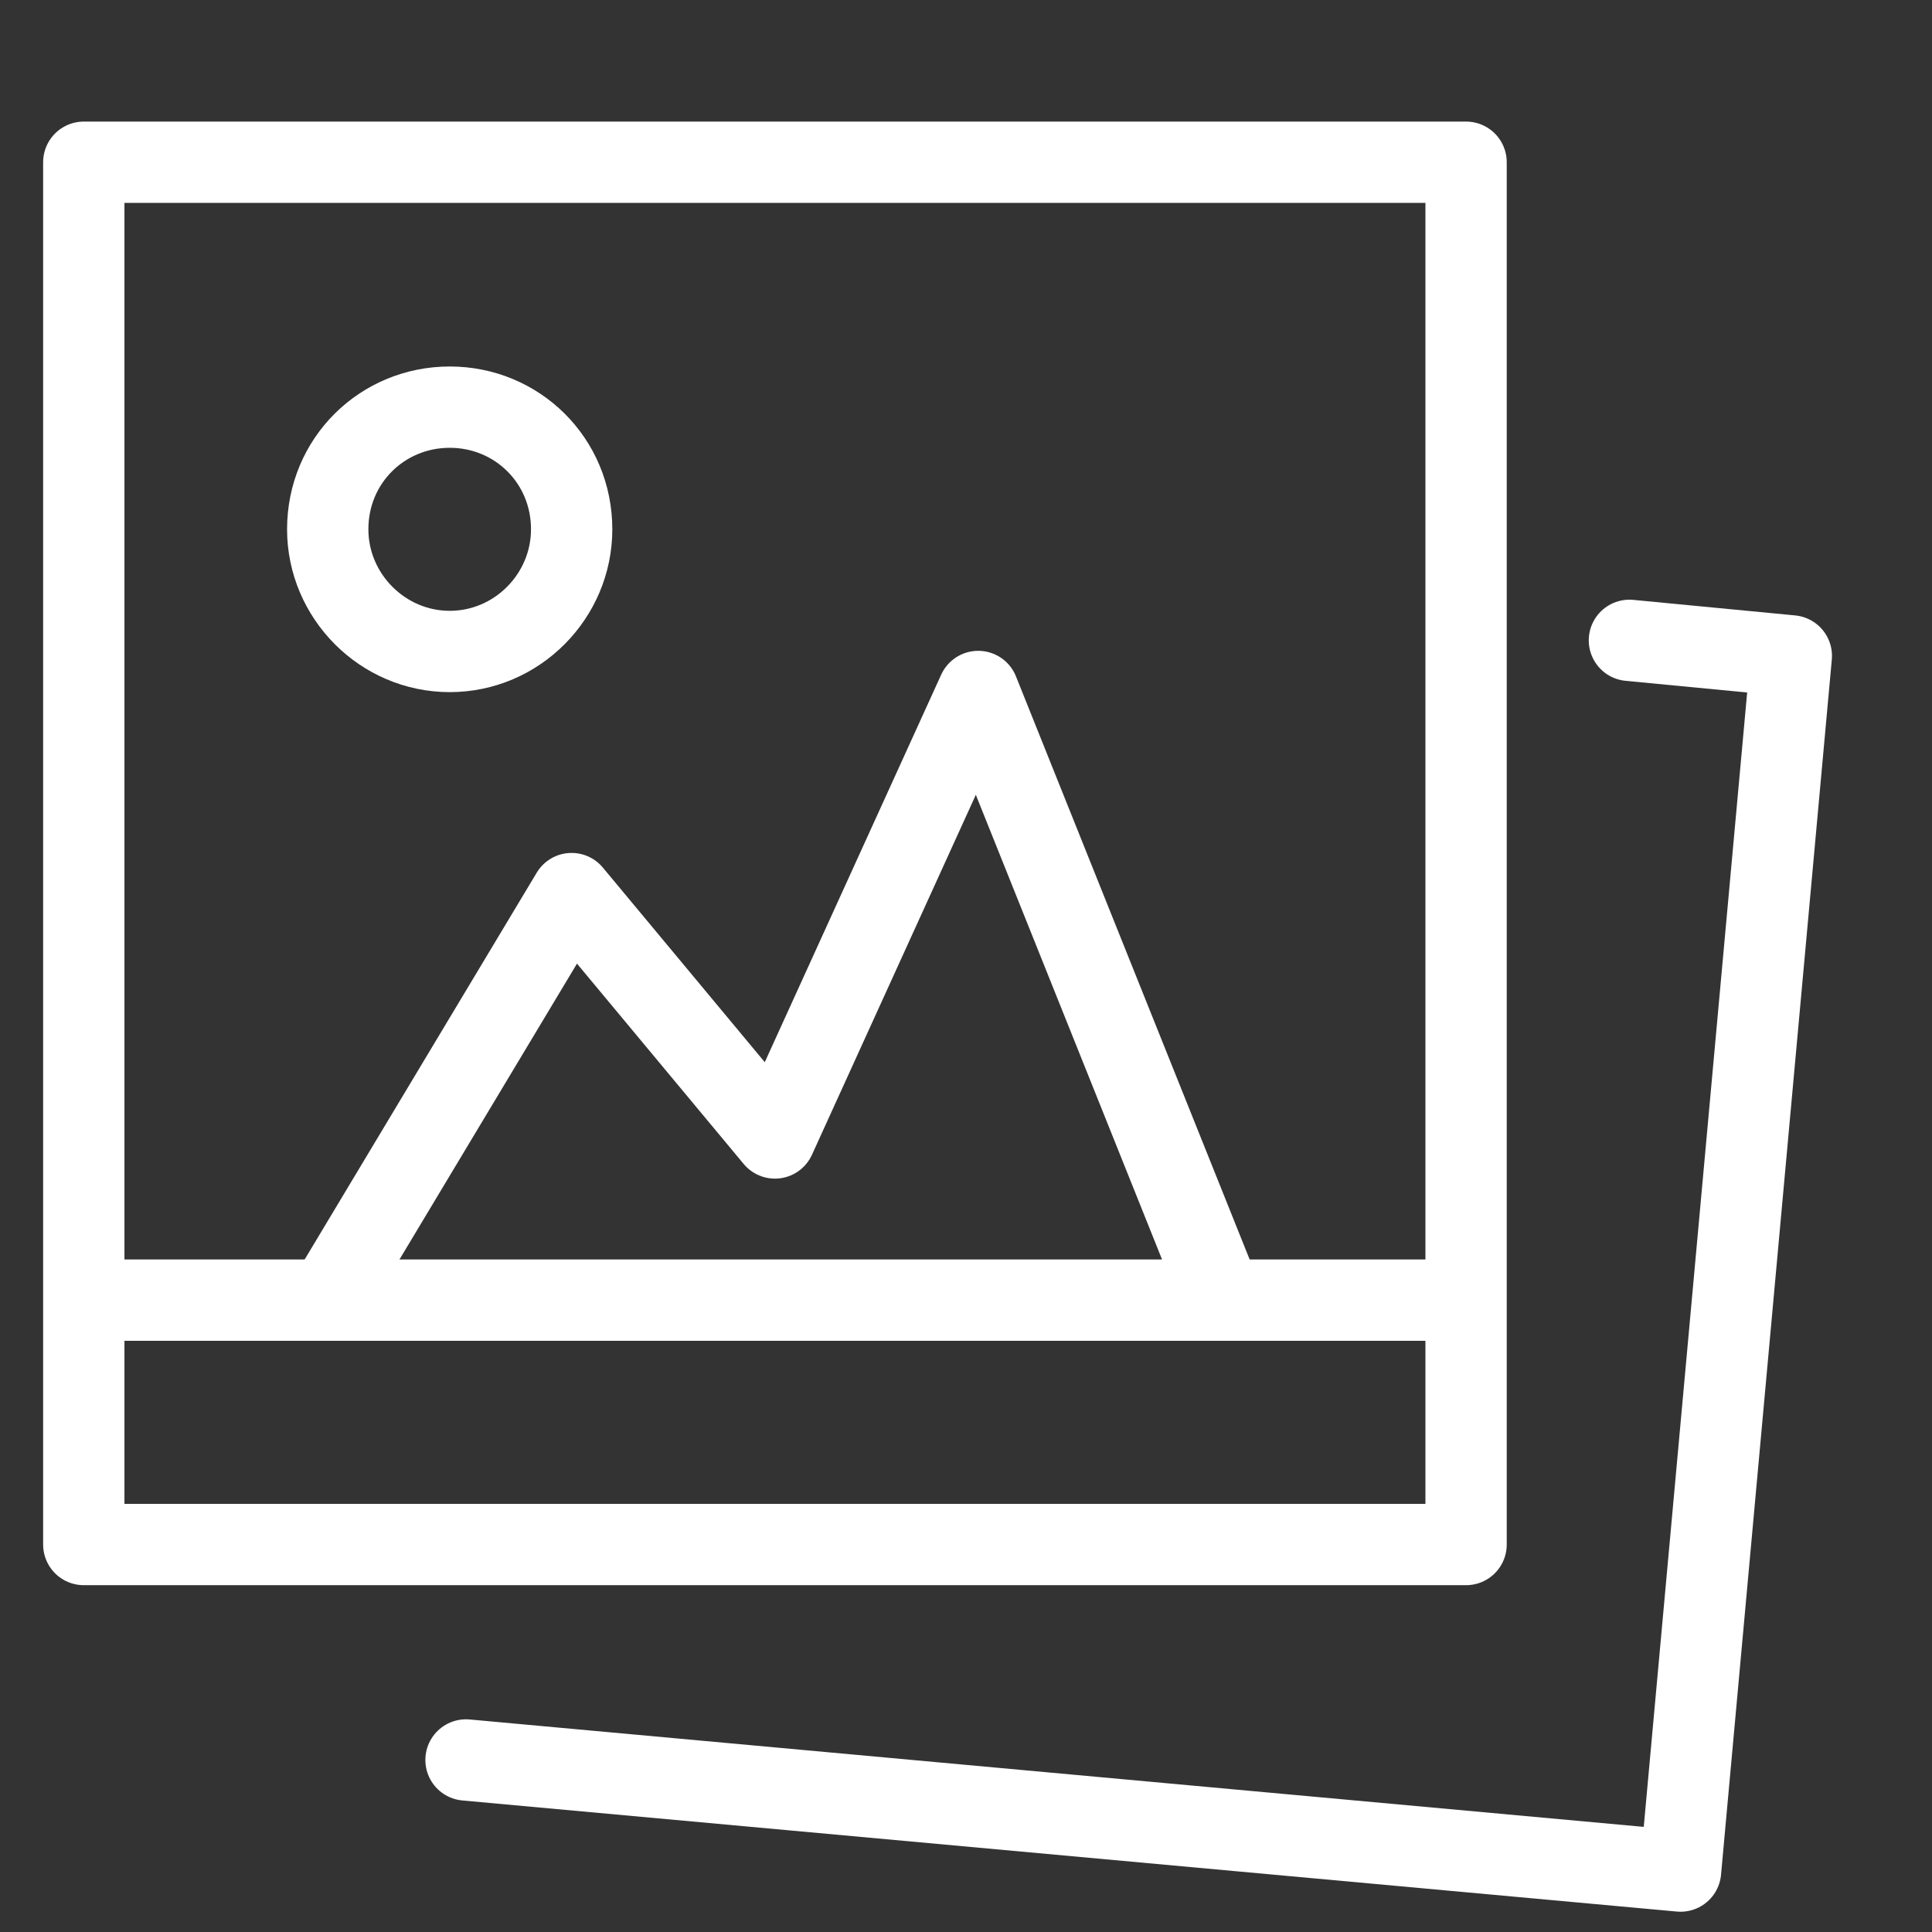<?xml version="1.0" encoding="UTF-8" standalone="no"?>
<svg
   xmlns:dc="http://purl.org/dc/elements/1.1/"
   xmlns:cc="http://creativecommons.org/ns#"
   xmlns:rdf="http://www.w3.org/1999/02/22-rdf-syntax-ns#"
   xmlns:svg="http://www.w3.org/2000/svg"
   xmlns="http://www.w3.org/2000/svg"
   xmlns:sodipodi="http://sodipodi.sourceforge.net/DTD/sodipodi-0.dtd"
   xmlns:inkscape="http://www.inkscape.org/namespaces/inkscape"
   version="1.1"
   id="svg11429"
   viewBox="0 0 177.165 177.165"
   height="5cm"
   width="5cm"
   inkscape:version="0.91 r13725"
   sodipodi:docname="galerie.svg">
  <rect x="0" y="0" width="177.165" height="177.165" fill="#333333" stroke="none"/>
  <sodipodi:namedview
     pagecolor="#ffffff"
     bordercolor="#666666"
     borderopacity="1"
     objecttolerance="10"
     gridtolerance="10"
     guidetolerance="10"
     inkscape:pageopacity="0"
     inkscape:pageshadow="2"
     inkscape:window-width="1920"
     inkscape:window-height="1138"
     id="namedview13"
     showgrid="false"
     inkscape:zoom="1.3320889"
     inkscape:cx="-4.8795543"
     inkscape:cy="88.582677"
     inkscape:window-x="-8"
     inkscape:window-y="-8"
     inkscape:window-maximized="1"
     inkscape:current-layer="svg11429" />
  <defs
     id="defs11431">
    <pattern
       id="EMFhbasepattern"
       patternUnits="userSpaceOnUse"
       width="6"
       height="6"
       x="0"
       y="0" />
    <pattern
       id="EMFhbasepattern-0"
       patternUnits="userSpaceOnUse"
       width="6"
       height="6"
       x="0"
       y="0" />
    <pattern
       id="EMFhbasepattern-7"
       patternUnits="userSpaceOnUse"
       width="6"
       height="6"
       x="0"
       y="0" />
    <pattern
       id="EMFhbasepattern-75"
       patternUnits="userSpaceOnUse"
       width="6"
       height="6"
       x="0"
       y="0" />
  </defs>
  <g
     id="g4155"
     transform="matrix(5.965,0,0,5.965,-446.897,-372.478)"
     style="fill:none;fill-opacity:1;stroke:#ffffff;stroke-opacity:1">
    <path
       inkscape:connector-curvature="0"
       id="path3184"
       style="fill:none;fill-opacity:1;stroke:#ffffff;stroke-width:1.25;stroke-linecap:butt;stroke-linejoin:round;stroke-miterlimit:10;stroke-dasharray:none;stroke-opacity:1"
       d="m 93.708,82.431 -3.75,-9.357 -3.125,6.864 -3.126,-3.757 -3.75,6.25" />
    <path
       inkscape:connector-curvature="0"
       id="path3186"
       style="fill:none;fill-opacity:1;stroke:#ffffff;stroke-width:1.25;stroke-linecap:butt;stroke-linejoin:round;stroke-miterlimit:10;stroke-dasharray:none;stroke-opacity:1"
       d="m 76.208,86.188 21.25,0 0,-21.25 -21.25,0 0,21.25 z" />
    <path
       inkscape:connector-curvature="0"
       id="path3188"
       style="fill:none;fill-opacity:1;stroke:#ffffff;stroke-width:1.25;stroke-linecap:round;stroke-linejoin:round;stroke-miterlimit:10;stroke-dasharray:none;stroke-opacity:1"
       d="m 99.969,72.288 2.489,0.239 -1.703,18.681 -18.671,-1.708" />
    <path
       inkscape:connector-curvature="0"
       id="path3190"
       style="fill:none;fill-opacity:1;stroke:#ffffff;stroke-width:1.25;stroke-linecap:butt;stroke-linejoin:round;stroke-miterlimit:10;stroke-dasharray:none;stroke-opacity:1"
       d="m 76.208,82.431 21.25,0" />
    <path
       inkscape:connector-curvature="0"
       id="path3192"
       style="fill:none;fill-opacity:1;stroke:#ffffff;stroke-width:1.25;stroke-linecap:butt;stroke-linejoin:round;stroke-miterlimit:10;stroke-dasharray:none;stroke-opacity:1"
       d="m 83.708,70.581 c 0,1.025 -0.839,1.878 -1.874,1.878 -1.035,0 -1.876,-0.854 -1.876,-1.878 0,-1.059 0.84,-1.878 1.876,-1.878 1.035,0 1.874,0.82 1.874,1.878 z" />
  </g>
</svg>

